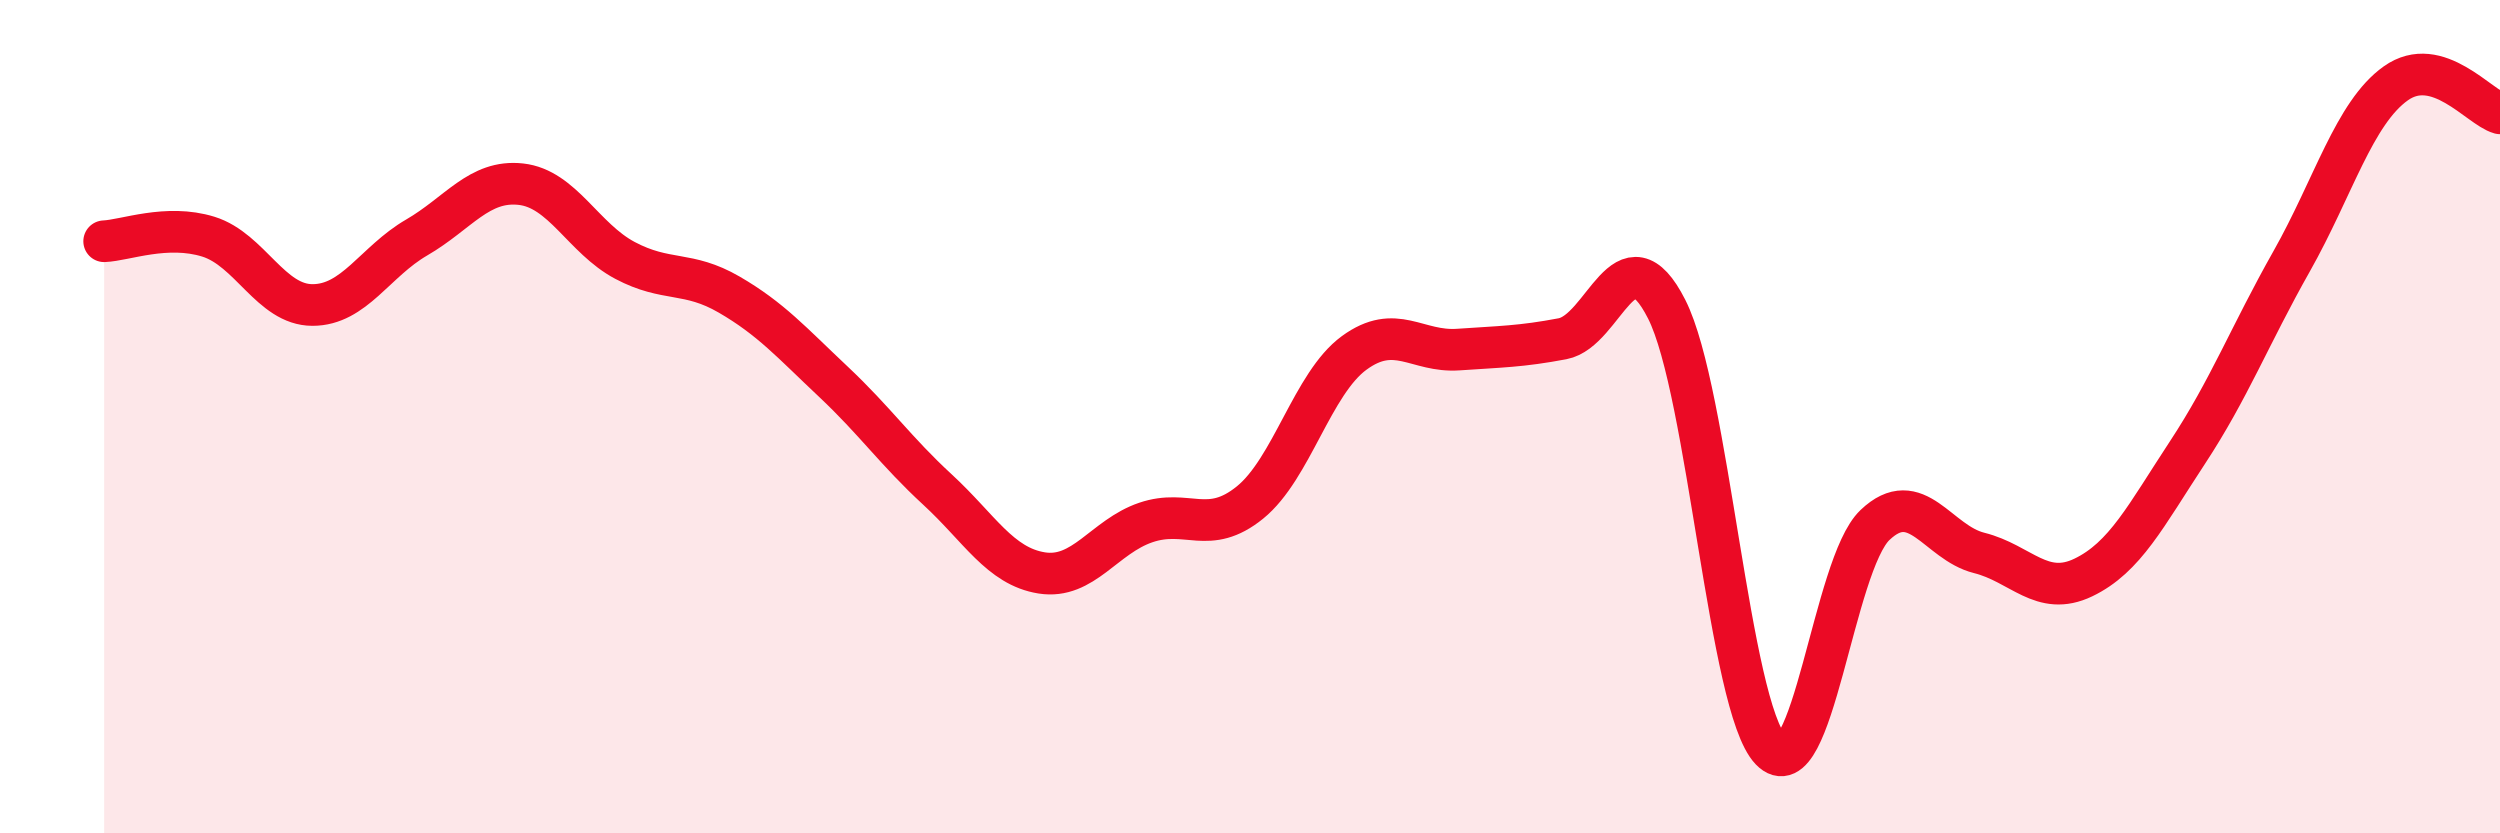 
    <svg width="60" height="20" viewBox="0 0 60 20" xmlns="http://www.w3.org/2000/svg">
      <path
        d="M 2.5,5.79 C 3,5.77 4,5.37 5,5.68 C 6,5.99 6.5,7.32 7.5,7.32 C 8.5,7.32 9,6.28 10,5.7 C 11,5.12 11.5,4.31 12.5,4.42 C 13.5,4.53 14,5.72 15,6.25 C 16,6.78 16.5,6.49 17.5,7.07 C 18.5,7.65 19,8.22 20,9.16 C 21,10.1 21.5,10.83 22.5,11.75 C 23.5,12.67 24,13.59 25,13.75 C 26,13.91 26.5,12.88 27.5,12.54 C 28.5,12.2 29,12.87 30,12.06 C 31,11.25 31.5,9.2 32.5,8.47 C 33.5,7.74 34,8.46 35,8.39 C 36,8.32 36.5,8.32 37.5,8.13 C 38.5,7.94 39,5.45 40,7.42 C 41,9.39 41.5,16.96 42.5,18 C 43.5,19.04 44,13.55 45,12.6 C 46,11.65 46.5,13.02 47.5,13.27 C 48.5,13.52 49,14.34 50,13.86 C 51,13.38 51.5,12.38 52.5,10.86 C 53.5,9.34 54,8.04 55,6.27 C 56,4.5 56.5,2.71 57.5,2 C 58.5,1.29 59.5,2.58 60,2.72L60 20L2.5 20Z"
        fill="#EB0A25"
        opacity="0.1"
        stroke-linecap="round"
        stroke-linejoin="round"
      />
      <path
        d="M 2.5,5.79 C 3,5.77 4,5.37 5,5.68 C 6,5.99 6.5,7.32 7.5,7.32 C 8.5,7.32 9,6.28 10,5.7 C 11,5.12 11.5,4.31 12.5,4.42 C 13.5,4.53 14,5.72 15,6.25 C 16,6.78 16.5,6.49 17.5,7.07 C 18.5,7.65 19,8.22 20,9.16 C 21,10.1 21.5,10.83 22.5,11.75 C 23.5,12.67 24,13.59 25,13.75 C 26,13.91 26.5,12.88 27.5,12.54 C 28.5,12.2 29,12.87 30,12.06 C 31,11.25 31.5,9.2 32.5,8.47 C 33.5,7.74 34,8.46 35,8.39 C 36,8.32 36.5,8.32 37.5,8.13 C 38.5,7.94 39,5.45 40,7.42 C 41,9.39 41.5,16.96 42.5,18 C 43.5,19.04 44,13.55 45,12.6 C 46,11.65 46.5,13.02 47.5,13.27 C 48.5,13.52 49,14.34 50,13.86 C 51,13.38 51.5,12.38 52.5,10.86 C 53.5,9.34 54,8.04 55,6.27 C 56,4.5 56.5,2.71 57.5,2 C 58.5,1.29 59.5,2.58 60,2.72"
        stroke="#EB0A25"
        stroke-width="1"
        fill="none"
        stroke-linecap="round"
        stroke-linejoin="round"
      />
    </svg>
  